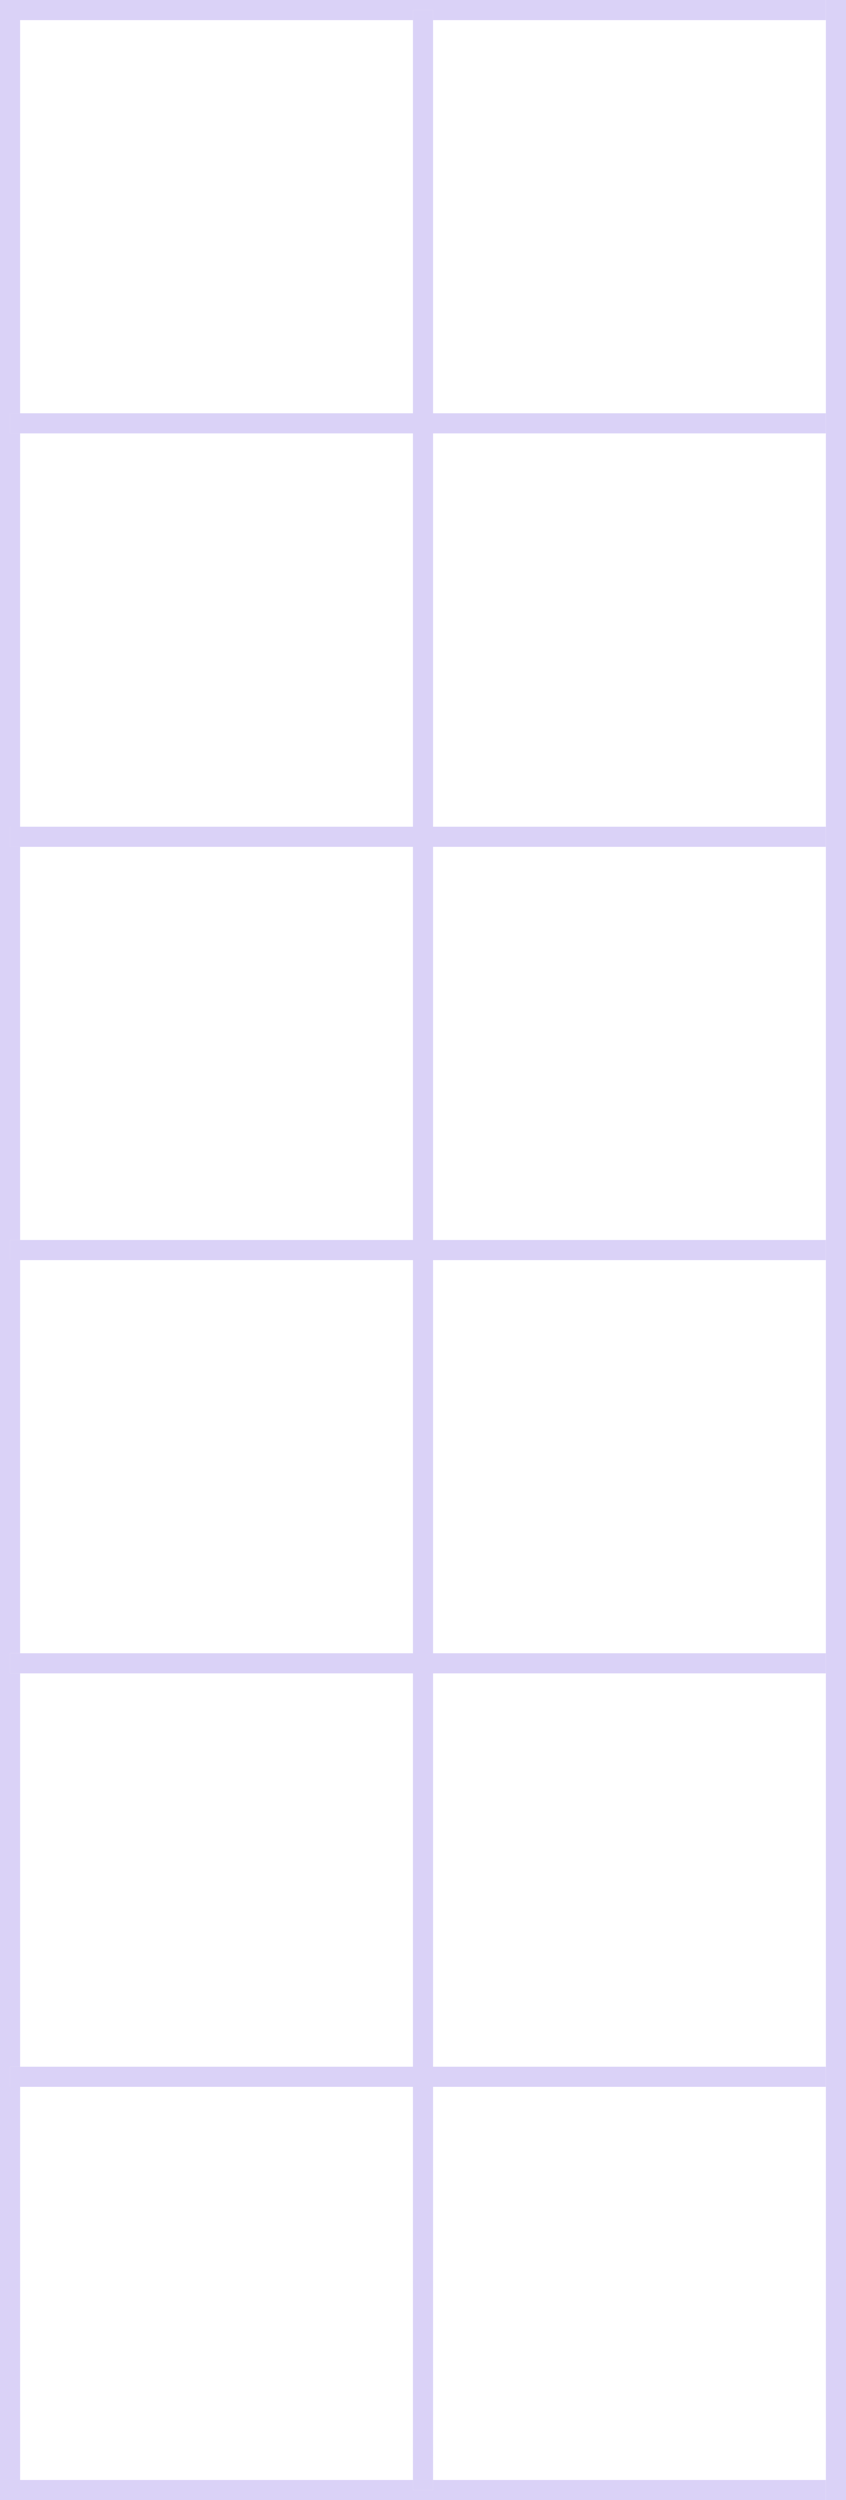 <?xml version="1.0" encoding="UTF-8"?><svg id="Layer_2" xmlns="http://www.w3.org/2000/svg" viewBox="0 0 42.06 124.2"><defs><style>.cls-1{fill:#6d4bde;}.cls-2{opacity:.25;}</style></defs><g id="Layer_1-2"><g class="cls-2"><path class="cls-1" d="M20.53,123.2v.5h1v-.5h-1ZM.5,102.67v1h.5v-1H.5Zm0-20.54v1h.5v-1H.5Zm0-20.53v1h.5v-1H.5Zm0-20.53v1h.5v-1H.5ZM.5,20.53v1h.5v-1H.5ZM20.53,.5v.5h1V.5h-1Z"/><rect class="cls-1" x="20.53" y=".5" width="1" height="123.2"/><rect class="cls-1" x=".5" y="102.67" width="40.56" height="1"/><rect class="cls-1" x=".5" y="82.13" width="40.56" height="1"/><rect class="cls-1" x=".5" y="61.6" width="40.56" height="1"/><rect class="cls-1" x=".5" y="41.07" width="40.56" height="1"/><g><polygon class="cls-1" points="41.06 123.2 21.53 123.2 21.53 123.7 20.53 123.7 20.53 123.2 1 123.2 1 103.67 .5 103.67 .5 102.67 1 102.67 1 83.13 .5 83.13 .5 82.13 1 82.13 1 62.6 .5 62.6 .5 61.6 1 61.6 1 42.07 .5 42.07 .5 41.07 1 41.07 1 21.53 .5 21.53 .5 20.53 1 20.53 1 1 20.53 1 20.53 .5 21.53 .5 21.53 1 41.06 1 41.06 0 0 0 0 124.2 41.06 124.2 41.06 123.2"/><rect class="cls-1" x="41.06" width="1" height="124.2"/><rect class="cls-1" x=".5" y="20.53" width="40.56" height="1"/></g></g></g></svg>